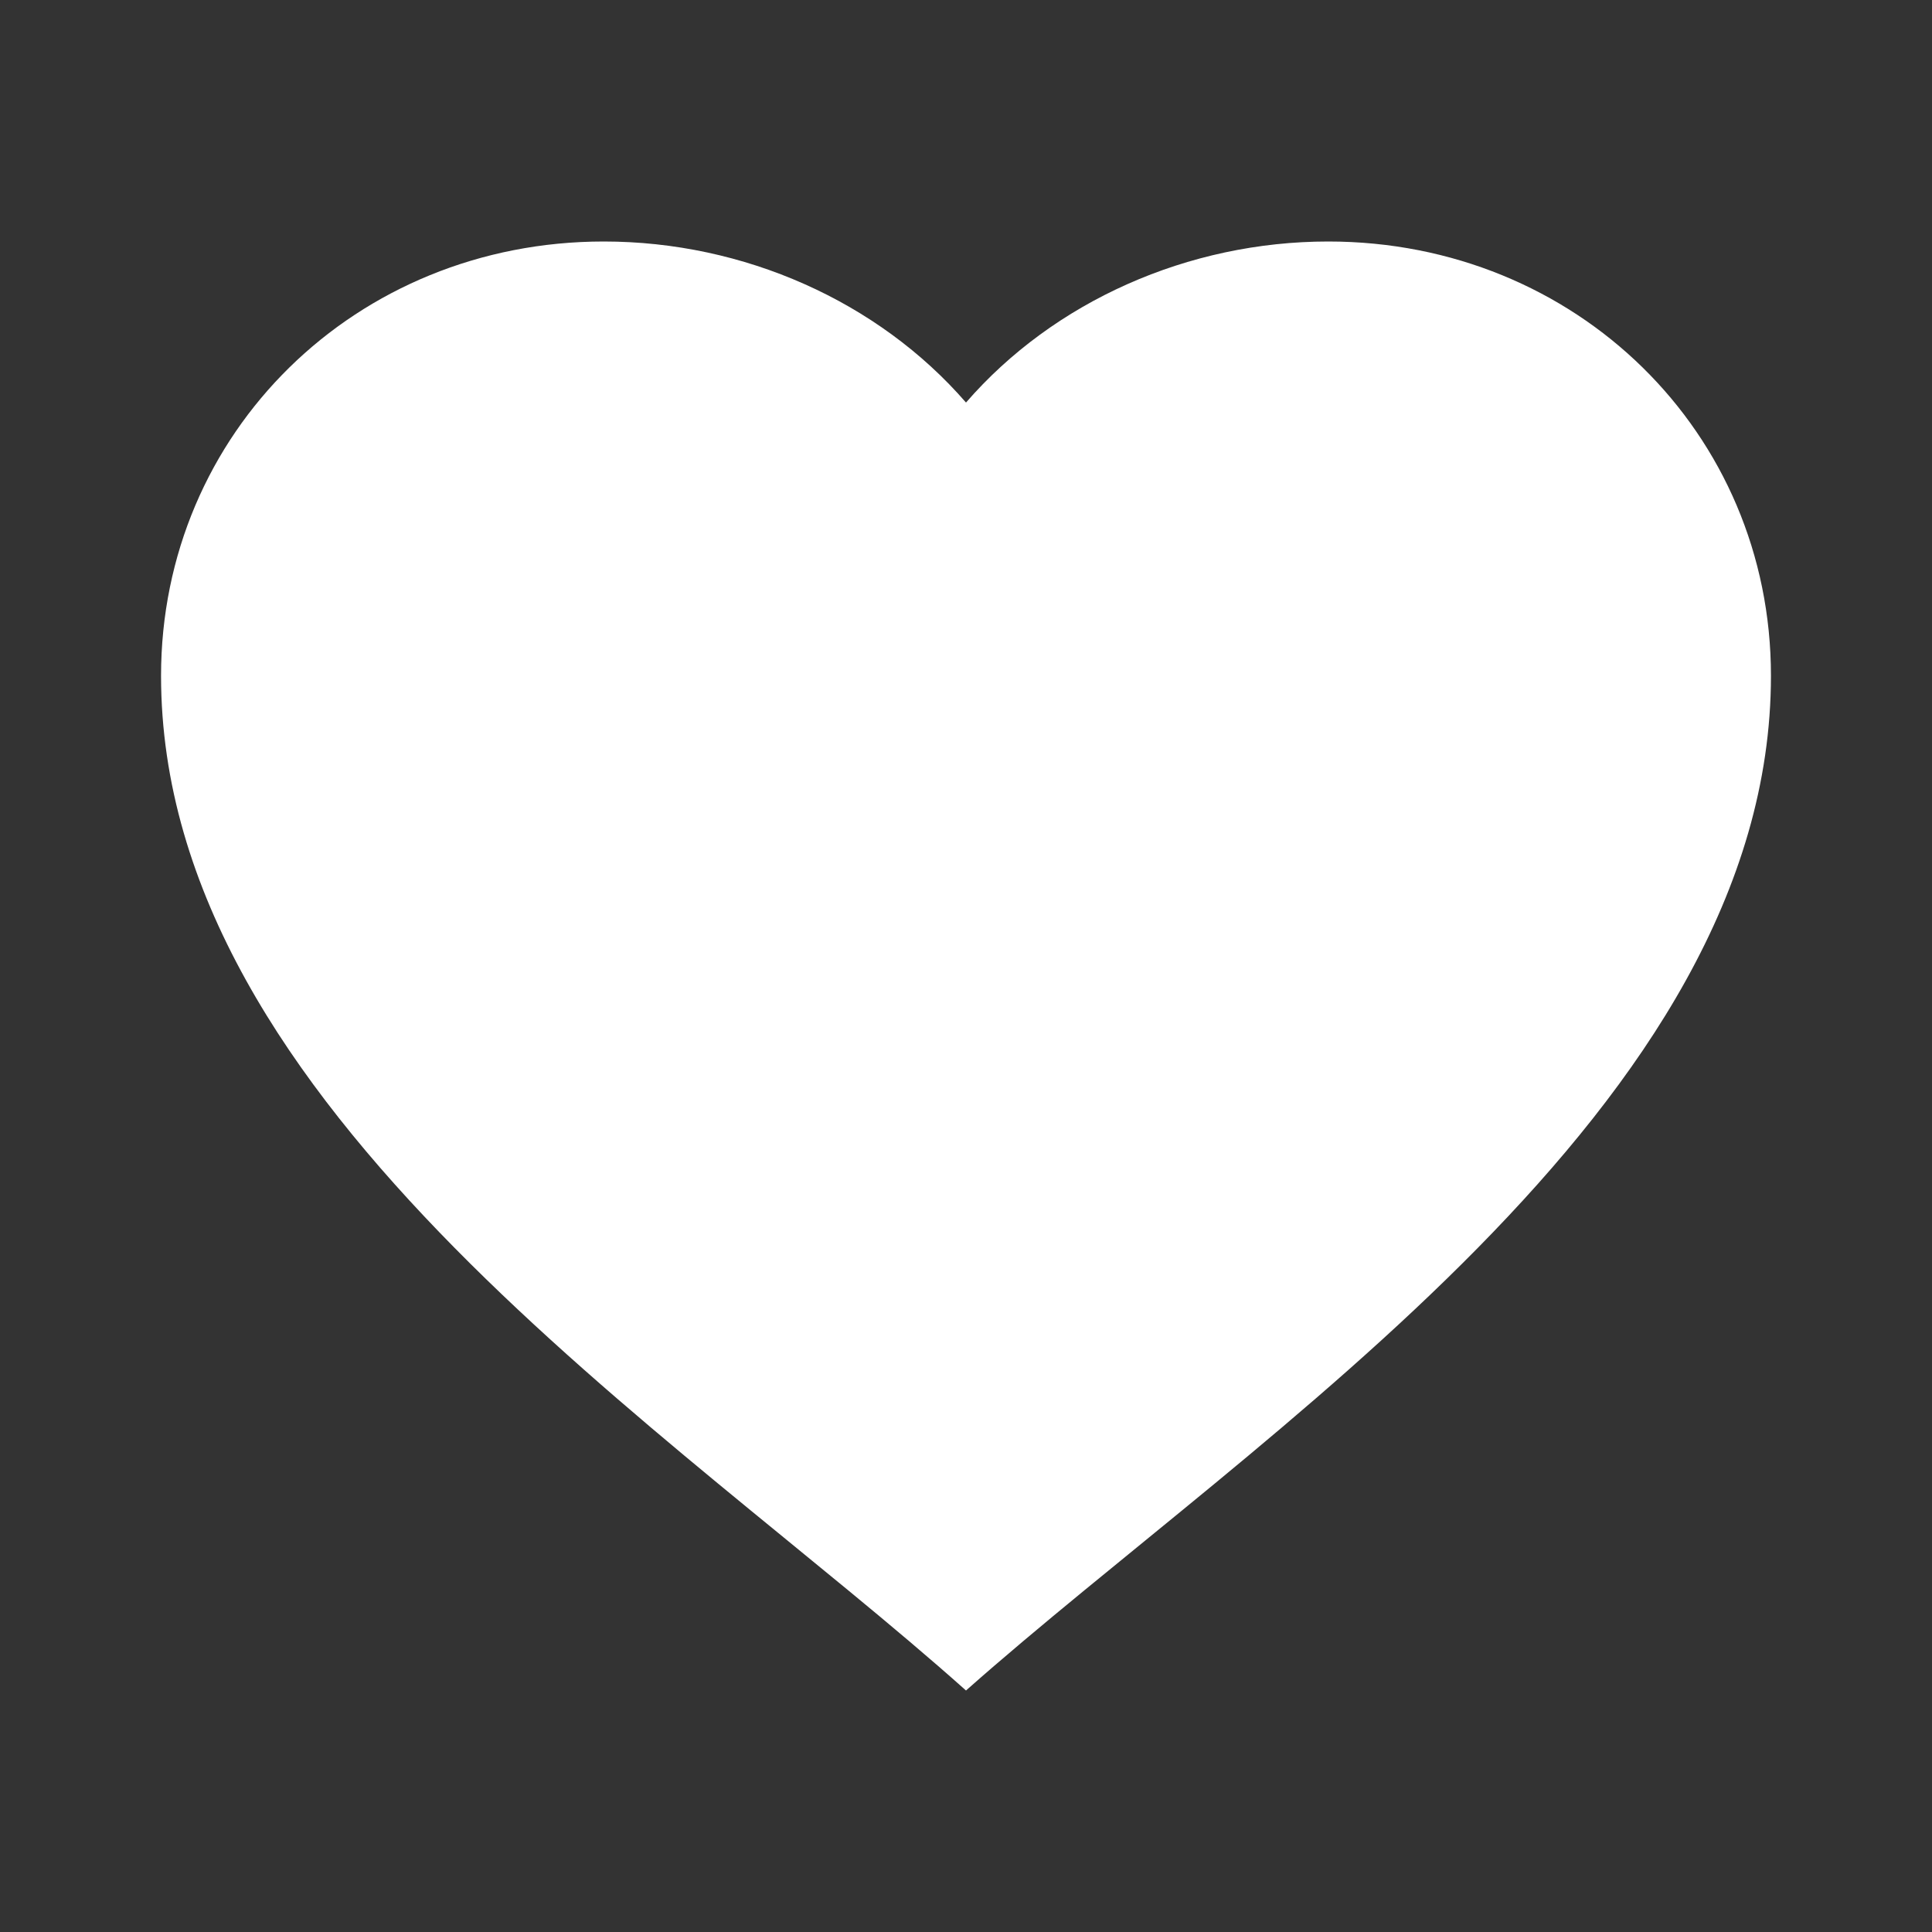 <?xml version="1.0" encoding="UTF-8"?> <svg xmlns="http://www.w3.org/2000/svg" width="14" height="14" viewBox="0 0 14 14" fill="none"><rect x="0" y="0" width="14" height="14" fill="#333333" stroke="none"/> <path d="M7 12.25C4.892 10.368 1.167 8.027 1.167 4.897C1.167 3.135 2.578 1.75 4.375 1.75C5.39 1.75 6.364 2.184 7 2.917C7.636 2.184 8.61 1.75 9.625 1.75C11.422 1.75 12.833 3.135 12.833 4.897C12.833 8.021 9.112 10.378 7 12.25Z" fill="white"></path> </svg> 